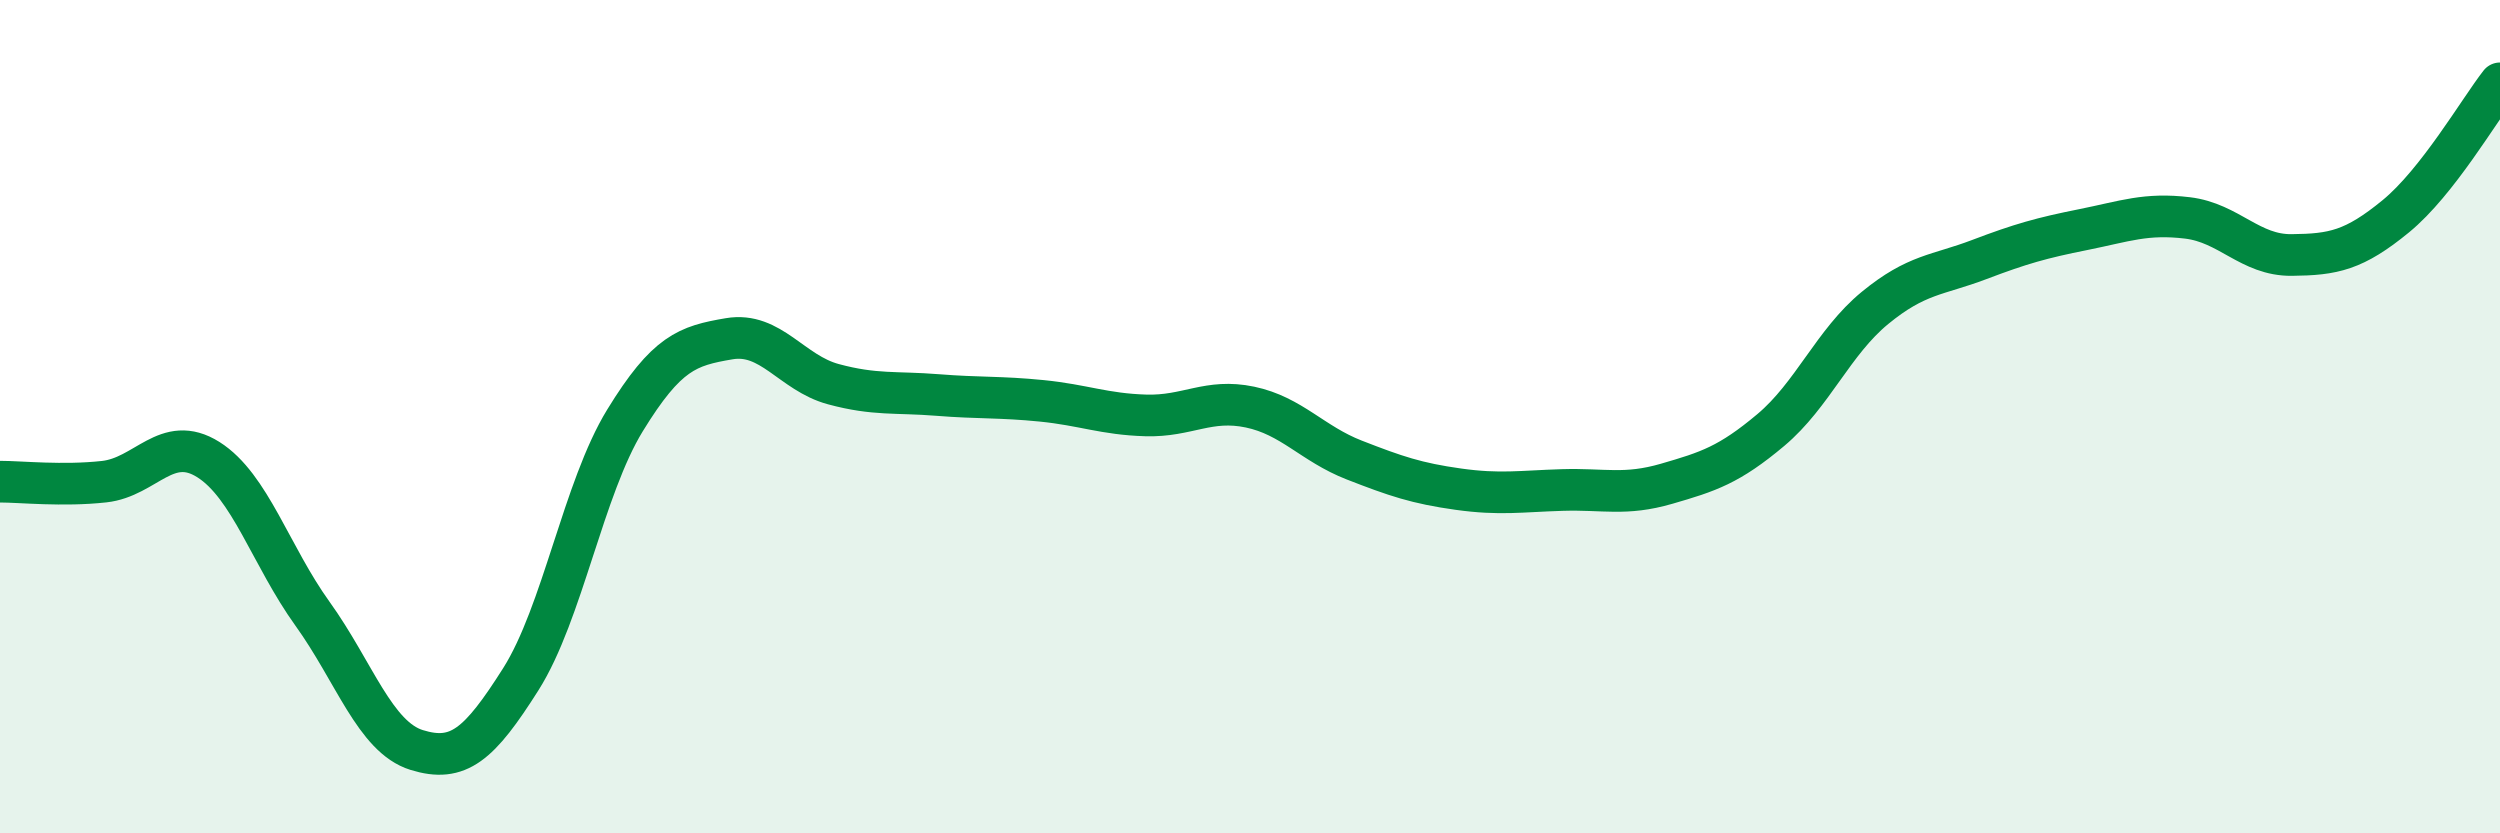 
    <svg width="60" height="20" viewBox="0 0 60 20" xmlns="http://www.w3.org/2000/svg">
      <path
        d="M 0,11.56 C 0.5,11.56 1.5,11.67 2.5,11.56 C 3.5,11.45 4,10.4 5,11.03 C 6,11.66 6.5,13.34 7.5,14.73 C 8.5,16.12 9,17.69 10,18 C 11,18.31 11.5,17.88 12.5,16.3 C 13.5,14.72 14,11.72 15,10.09 C 16,8.46 16.5,8.3 17.5,8.13 C 18.5,7.96 19,8.95 20,9.22 C 21,9.49 21.5,9.4 22.5,9.48 C 23.5,9.56 24,9.52 25,9.62 C 26,9.72 26.5,9.94 27.5,9.97 C 28.5,10 29,9.56 30,9.77 C 31,9.98 31.5,10.65 32.5,11.04 C 33.5,11.43 34,11.6 35,11.74 C 36,11.88 36.5,11.79 37.5,11.76 C 38.5,11.73 39,11.9 40,11.61 C 41,11.32 41.5,11.16 42.5,10.32 C 43.5,9.48 44,8.21 45,7.39 C 46,6.57 46.5,6.61 47.5,6.23 C 48.5,5.85 49,5.71 50,5.51 C 51,5.31 51.5,5.11 52.5,5.23 C 53.5,5.35 54,6.13 55,6.12 C 56,6.11 56.5,6.01 57.5,5.19 C 58.5,4.37 59.5,2.64 60,2L60 20L0 20Z"
        fill="#008740"
        opacity="0.1"
        stroke-linecap="round"
        stroke-linejoin="round"
      />
      <path
        d="M 0,11.56 C 0.5,11.56 1.5,11.67 2.5,11.56 C 3.5,11.45 4,10.4 5,11.03 C 6,11.66 6.5,13.34 7.5,14.73 C 8.5,16.12 9,17.69 10,18 C 11,18.31 11.5,17.88 12.5,16.3 C 13.5,14.72 14,11.72 15,10.09 C 16,8.46 16.5,8.3 17.5,8.13 C 18.5,7.96 19,8.95 20,9.22 C 21,9.49 21.5,9.4 22.5,9.48 C 23.5,9.56 24,9.52 25,9.62 C 26,9.72 26.5,9.94 27.5,9.97 C 28.5,10 29,9.56 30,9.77 C 31,9.98 31.5,10.65 32.5,11.04 C 33.5,11.43 34,11.6 35,11.74 C 36,11.88 36.5,11.79 37.5,11.76 C 38.5,11.73 39,11.9 40,11.61 C 41,11.32 41.5,11.16 42.5,10.32 C 43.5,9.48 44,8.21 45,7.39 C 46,6.57 46.5,6.61 47.5,6.23 C 48.5,5.85 49,5.71 50,5.51 C 51,5.31 51.5,5.11 52.5,5.23 C 53.5,5.35 54,6.13 55,6.12 C 56,6.11 56.5,6.01 57.5,5.19 C 58.5,4.37 59.5,2.64 60,2"
        stroke="#008740"
        stroke-width="1"
        fill="none"
        stroke-linecap="round"
        stroke-linejoin="round"
      />
    </svg>
  
